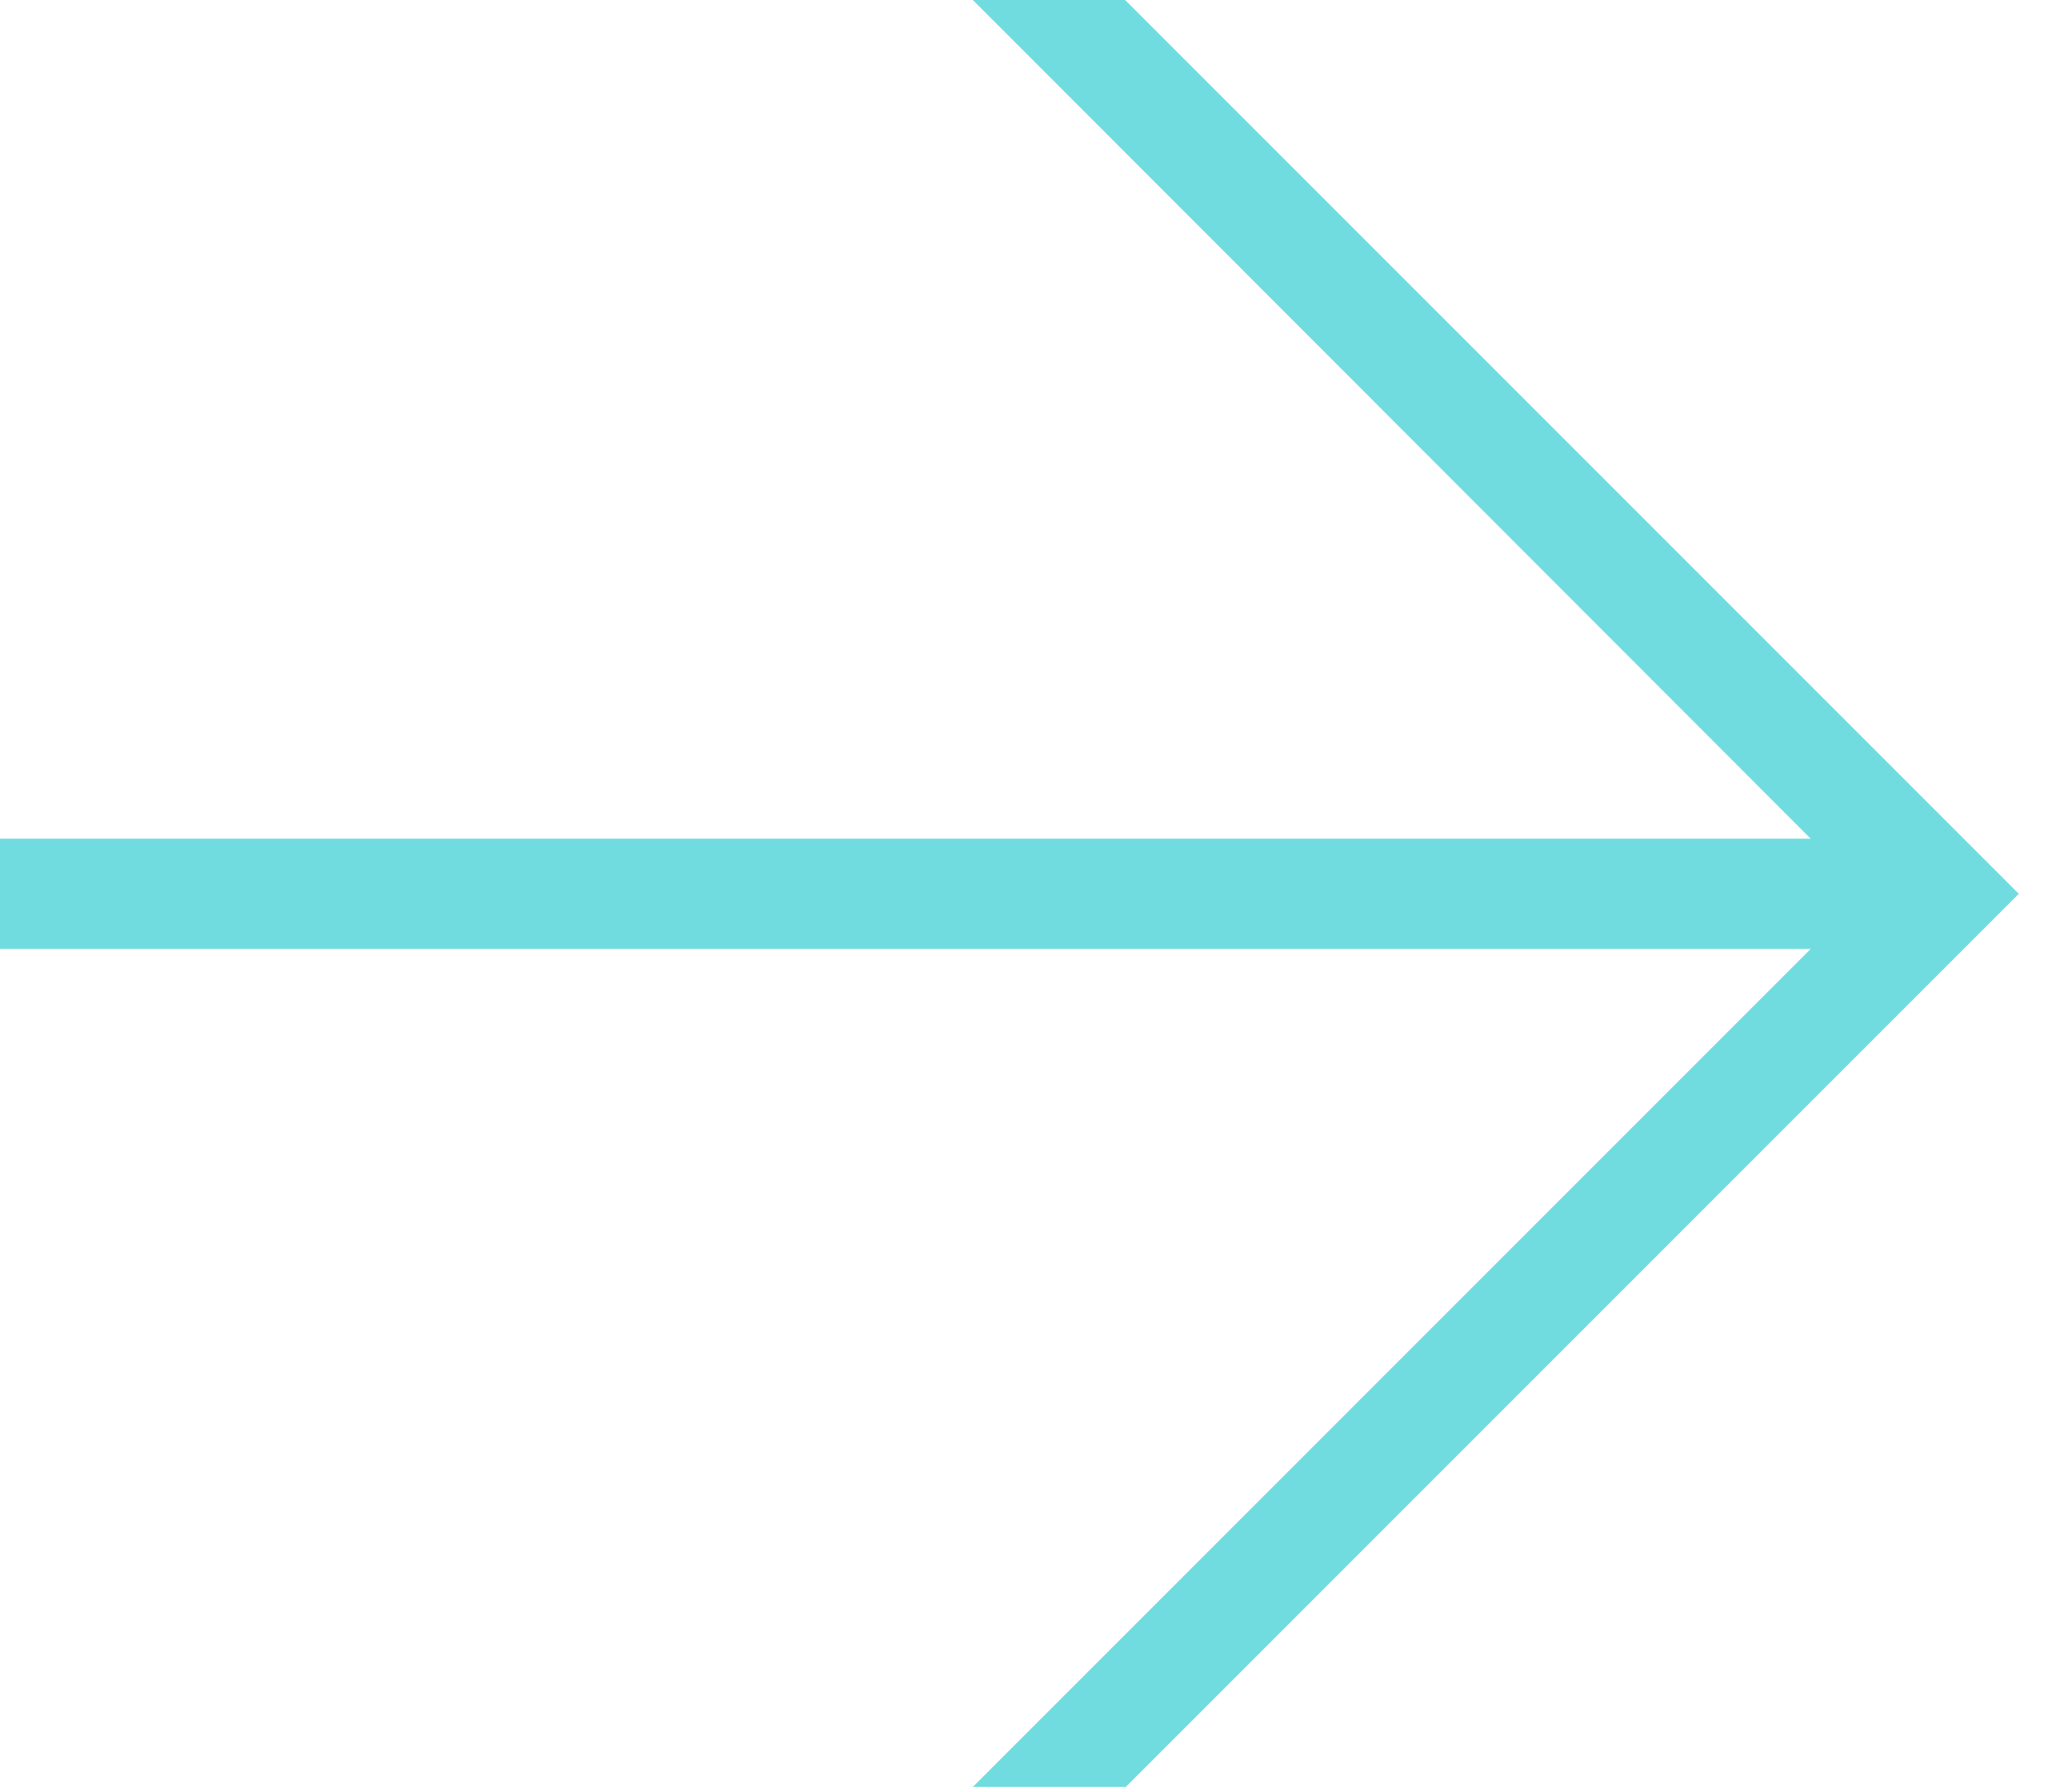 <?xml version="1.0" encoding="UTF-8"?><svg id="Layer_1" xmlns="http://www.w3.org/2000/svg" viewBox="0 0 30 26"><defs><style>.cls-1{fill:#71dcdf;stroke-width:0px;}</style></defs><path class="cls-1" d="M16.33,25.93h-2.21l12.16-12.16H0v-1.6h26.28L14.12,0h2.21l12.97,12.97-12.97,12.97h0Z"/></svg>